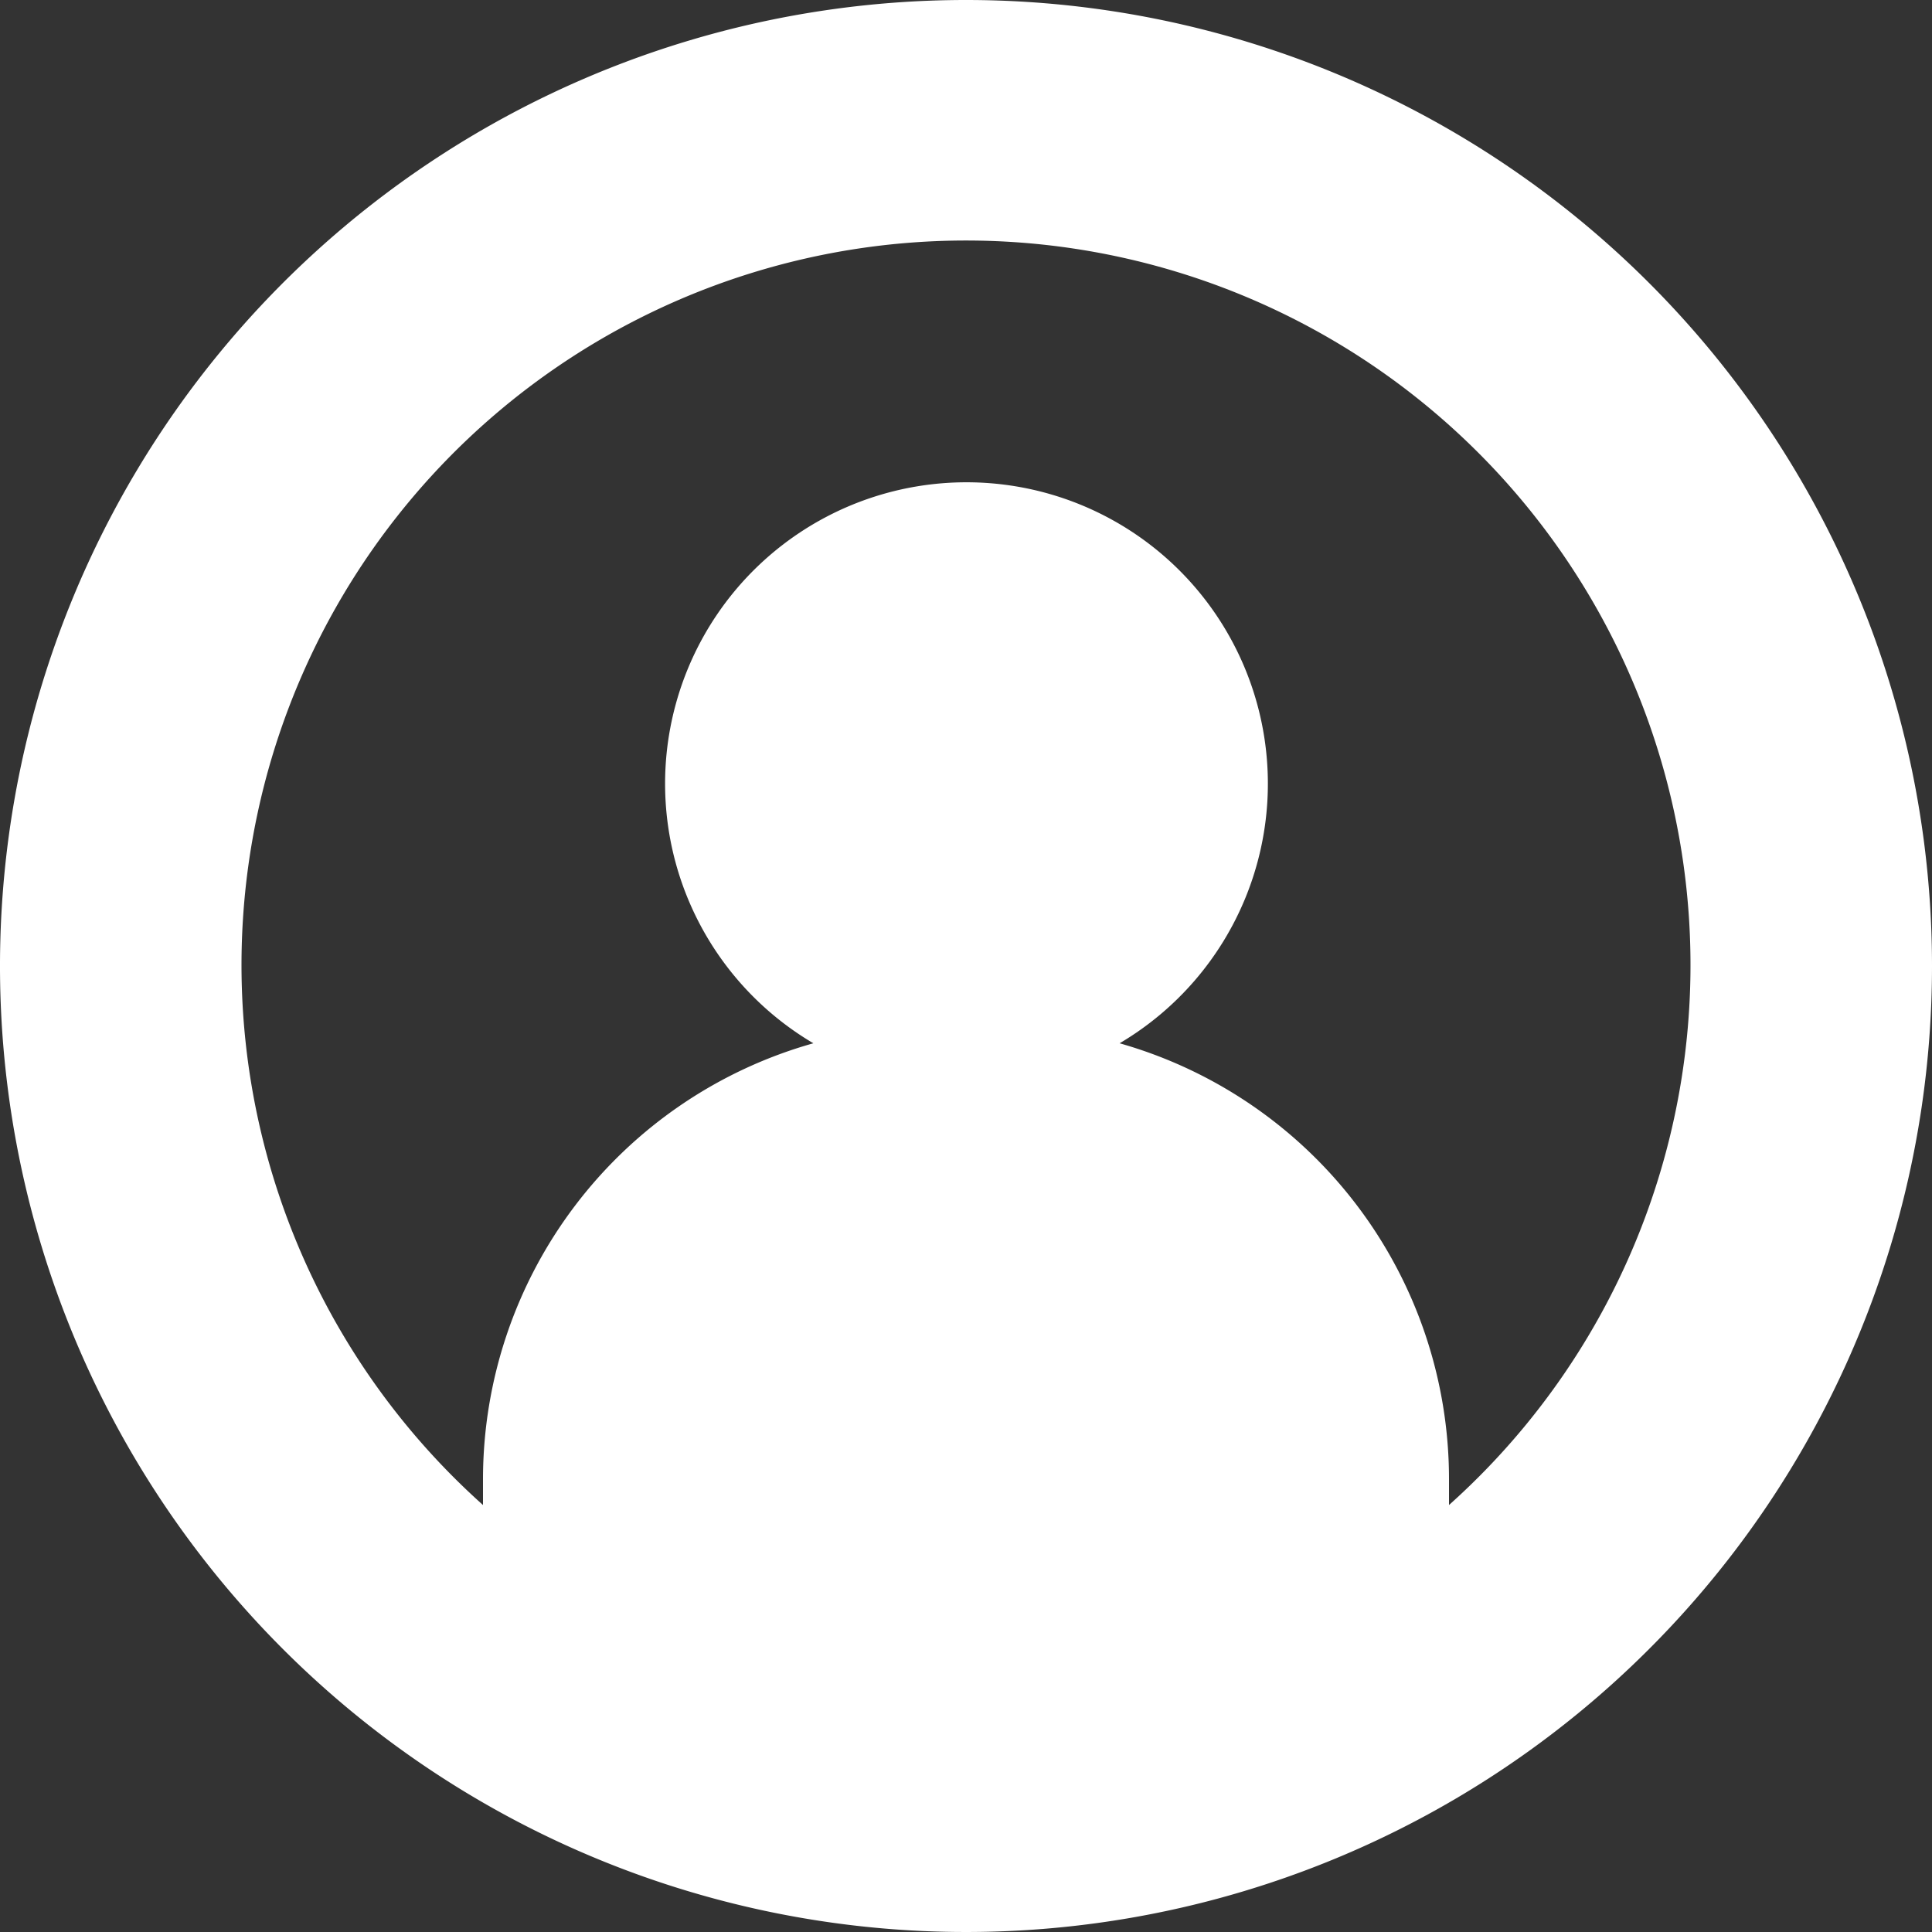 <svg xmlns="http://www.w3.org/2000/svg" viewBox="0 0 20 20" fill="#fff">
	<rect x="0" y="0" width="20" height="20" fill="#333333" stroke="none"/>
	<path data-name="icon-registration" d="M10 0a10 10 0 1 0 10 10A10 10 0 0 0 10 0zm5 15.58v-.27a4.69 4.69 0 0 0-3.41-4.51 3.12 3.12 0 1 0-3.17 0A4.69 4.69 0 0 0 5 15.31v.27a7.5 7.5 0 1 1 10 0z"></path>
</svg>